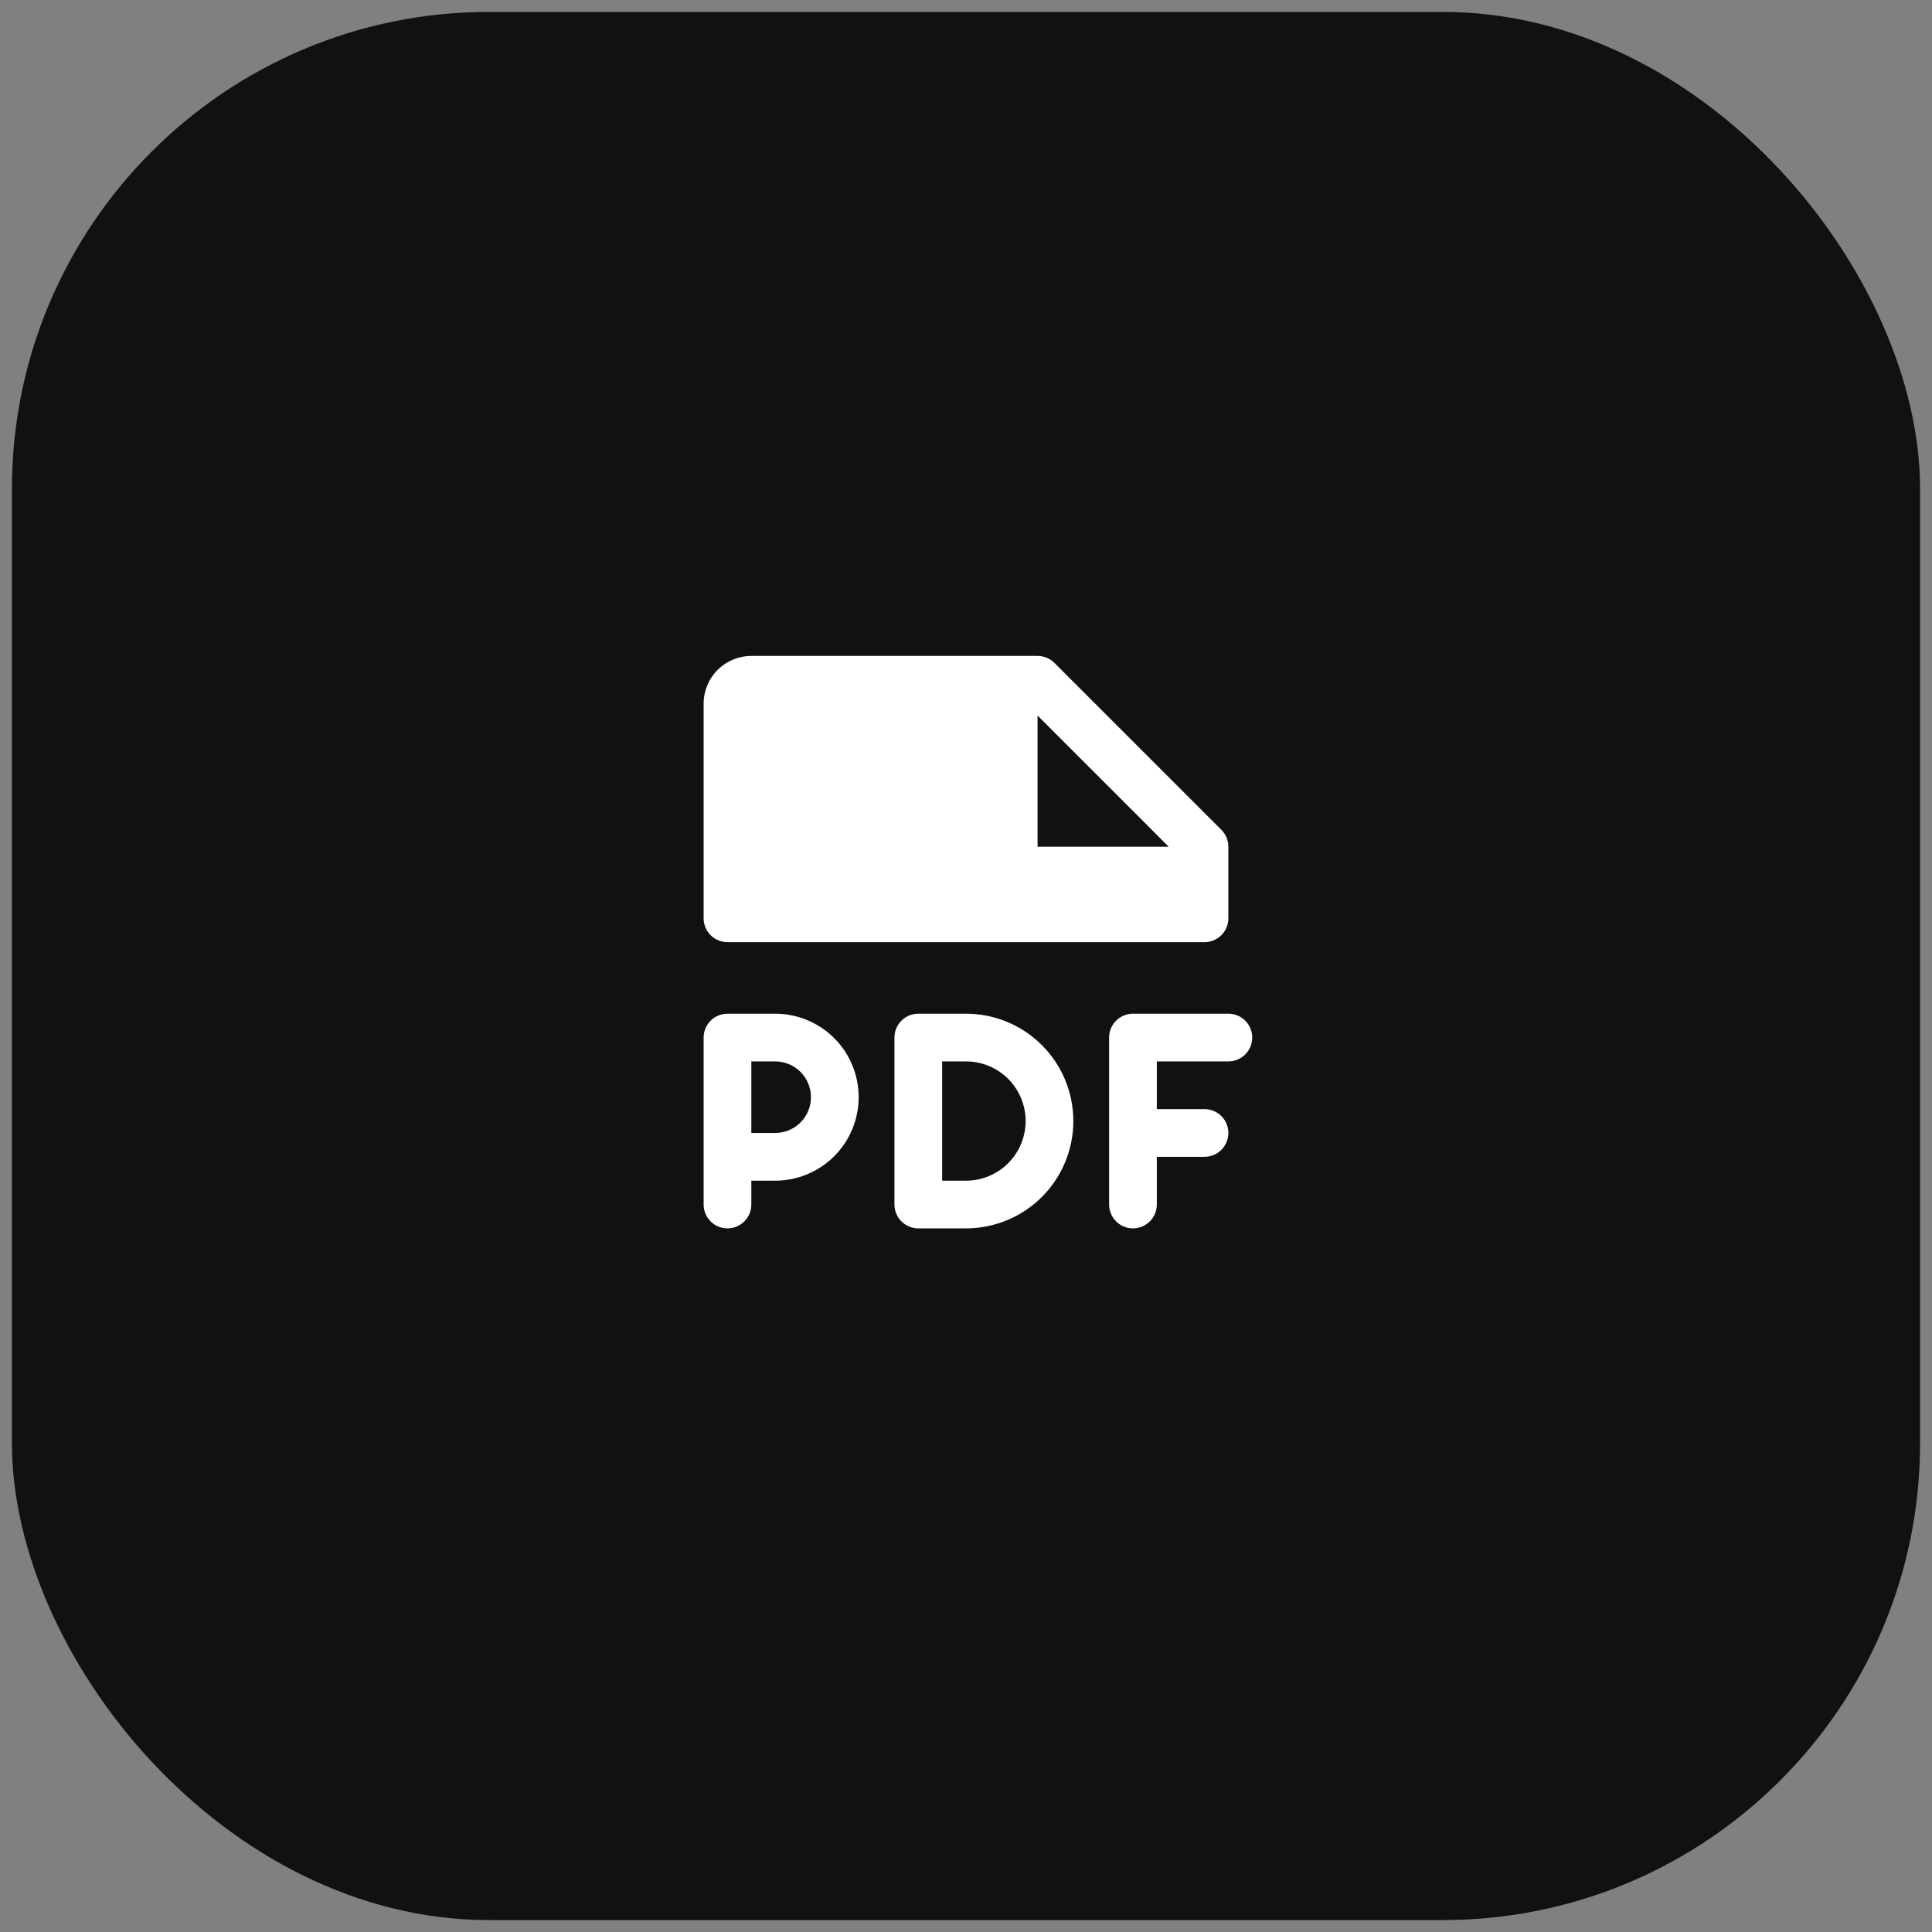 <?xml version="1.0" encoding="UTF-8"?>
<svg xmlns="http://www.w3.org/2000/svg" width="81" height="81" viewBox="0 0 81 81" fill="none">
  <rect x="0" y="0" width="81" height="81" fill="#808080" stroke="none"/>
  <rect x="0.5" y="0.5" width="80" height="80" rx="20" fill="#111111"></rect>
  <path d="M30.5 39.5H50.5C50.765 39.5 51.02 39.395 51.207 39.207C51.395 39.02 51.5 38.765 51.5 38.5V35.5C51.5 35.369 51.474 35.239 51.424 35.117C51.374 34.996 51.3 34.885 51.208 34.792L44.208 27.793C44.115 27.7 44.004 27.626 43.883 27.576C43.761 27.526 43.631 27.5 43.5 27.5H31.5C30.97 27.5 30.461 27.711 30.086 28.086C29.711 28.461 29.5 28.97 29.5 29.5V38.5C29.5 38.765 29.605 39.02 29.793 39.207C29.98 39.395 30.235 39.5 30.5 39.5ZM43.5 30L49 35.5H43.5V30ZM52.5 43.5C52.5 43.765 52.395 44.02 52.207 44.207C52.02 44.395 51.765 44.5 51.5 44.5H48.5V46.5H50.5C50.765 46.5 51.02 46.605 51.207 46.793C51.395 46.98 51.5 47.235 51.5 47.5C51.5 47.765 51.395 48.02 51.207 48.207C51.02 48.395 50.765 48.5 50.5 48.5H48.5V50.5C48.5 50.765 48.395 51.02 48.207 51.207C48.02 51.395 47.765 51.5 47.5 51.5C47.235 51.5 46.98 51.395 46.793 51.207C46.605 51.02 46.5 50.765 46.5 50.5V43.5C46.5 43.235 46.605 42.98 46.793 42.793C46.98 42.605 47.235 42.5 47.5 42.5H51.5C51.765 42.5 52.02 42.605 52.207 42.793C52.395 42.98 52.5 43.235 52.5 43.5ZM32.5 42.5H30.5C30.235 42.5 29.98 42.605 29.793 42.793C29.605 42.98 29.5 43.235 29.5 43.5V50.5C29.5 50.765 29.605 51.02 29.793 51.207C29.98 51.395 30.235 51.5 30.5 51.5C30.765 51.5 31.02 51.395 31.207 51.207C31.395 51.02 31.5 50.765 31.5 50.5V49.5H32.5C33.428 49.5 34.319 49.131 34.975 48.475C35.631 47.819 36 46.928 36 46C36 45.072 35.631 44.181 34.975 43.525C34.319 42.869 33.428 42.5 32.5 42.5ZM32.5 47.5H31.5V44.5H32.5C32.898 44.5 33.279 44.658 33.561 44.939C33.842 45.221 34 45.602 34 46C34 46.398 33.842 46.779 33.561 47.061C33.279 47.342 32.898 47.5 32.5 47.5ZM40.5 42.5H38.5C38.235 42.5 37.98 42.605 37.793 42.793C37.605 42.98 37.5 43.235 37.5 43.5V50.5C37.5 50.765 37.605 51.02 37.793 51.207C37.98 51.395 38.235 51.5 38.5 51.5H40.5C41.694 51.5 42.838 51.026 43.682 50.182C44.526 49.338 45 48.194 45 47C45 45.806 44.526 44.662 43.682 43.818C42.838 42.974 41.694 42.5 40.5 42.5ZM40.5 49.5H39.5V44.5H40.5C41.163 44.5 41.799 44.763 42.268 45.232C42.737 45.701 43 46.337 43 47C43 47.663 42.737 48.299 42.268 48.768C41.799 49.237 41.163 49.5 40.5 49.5Z" fill="white"></path>
</svg>
